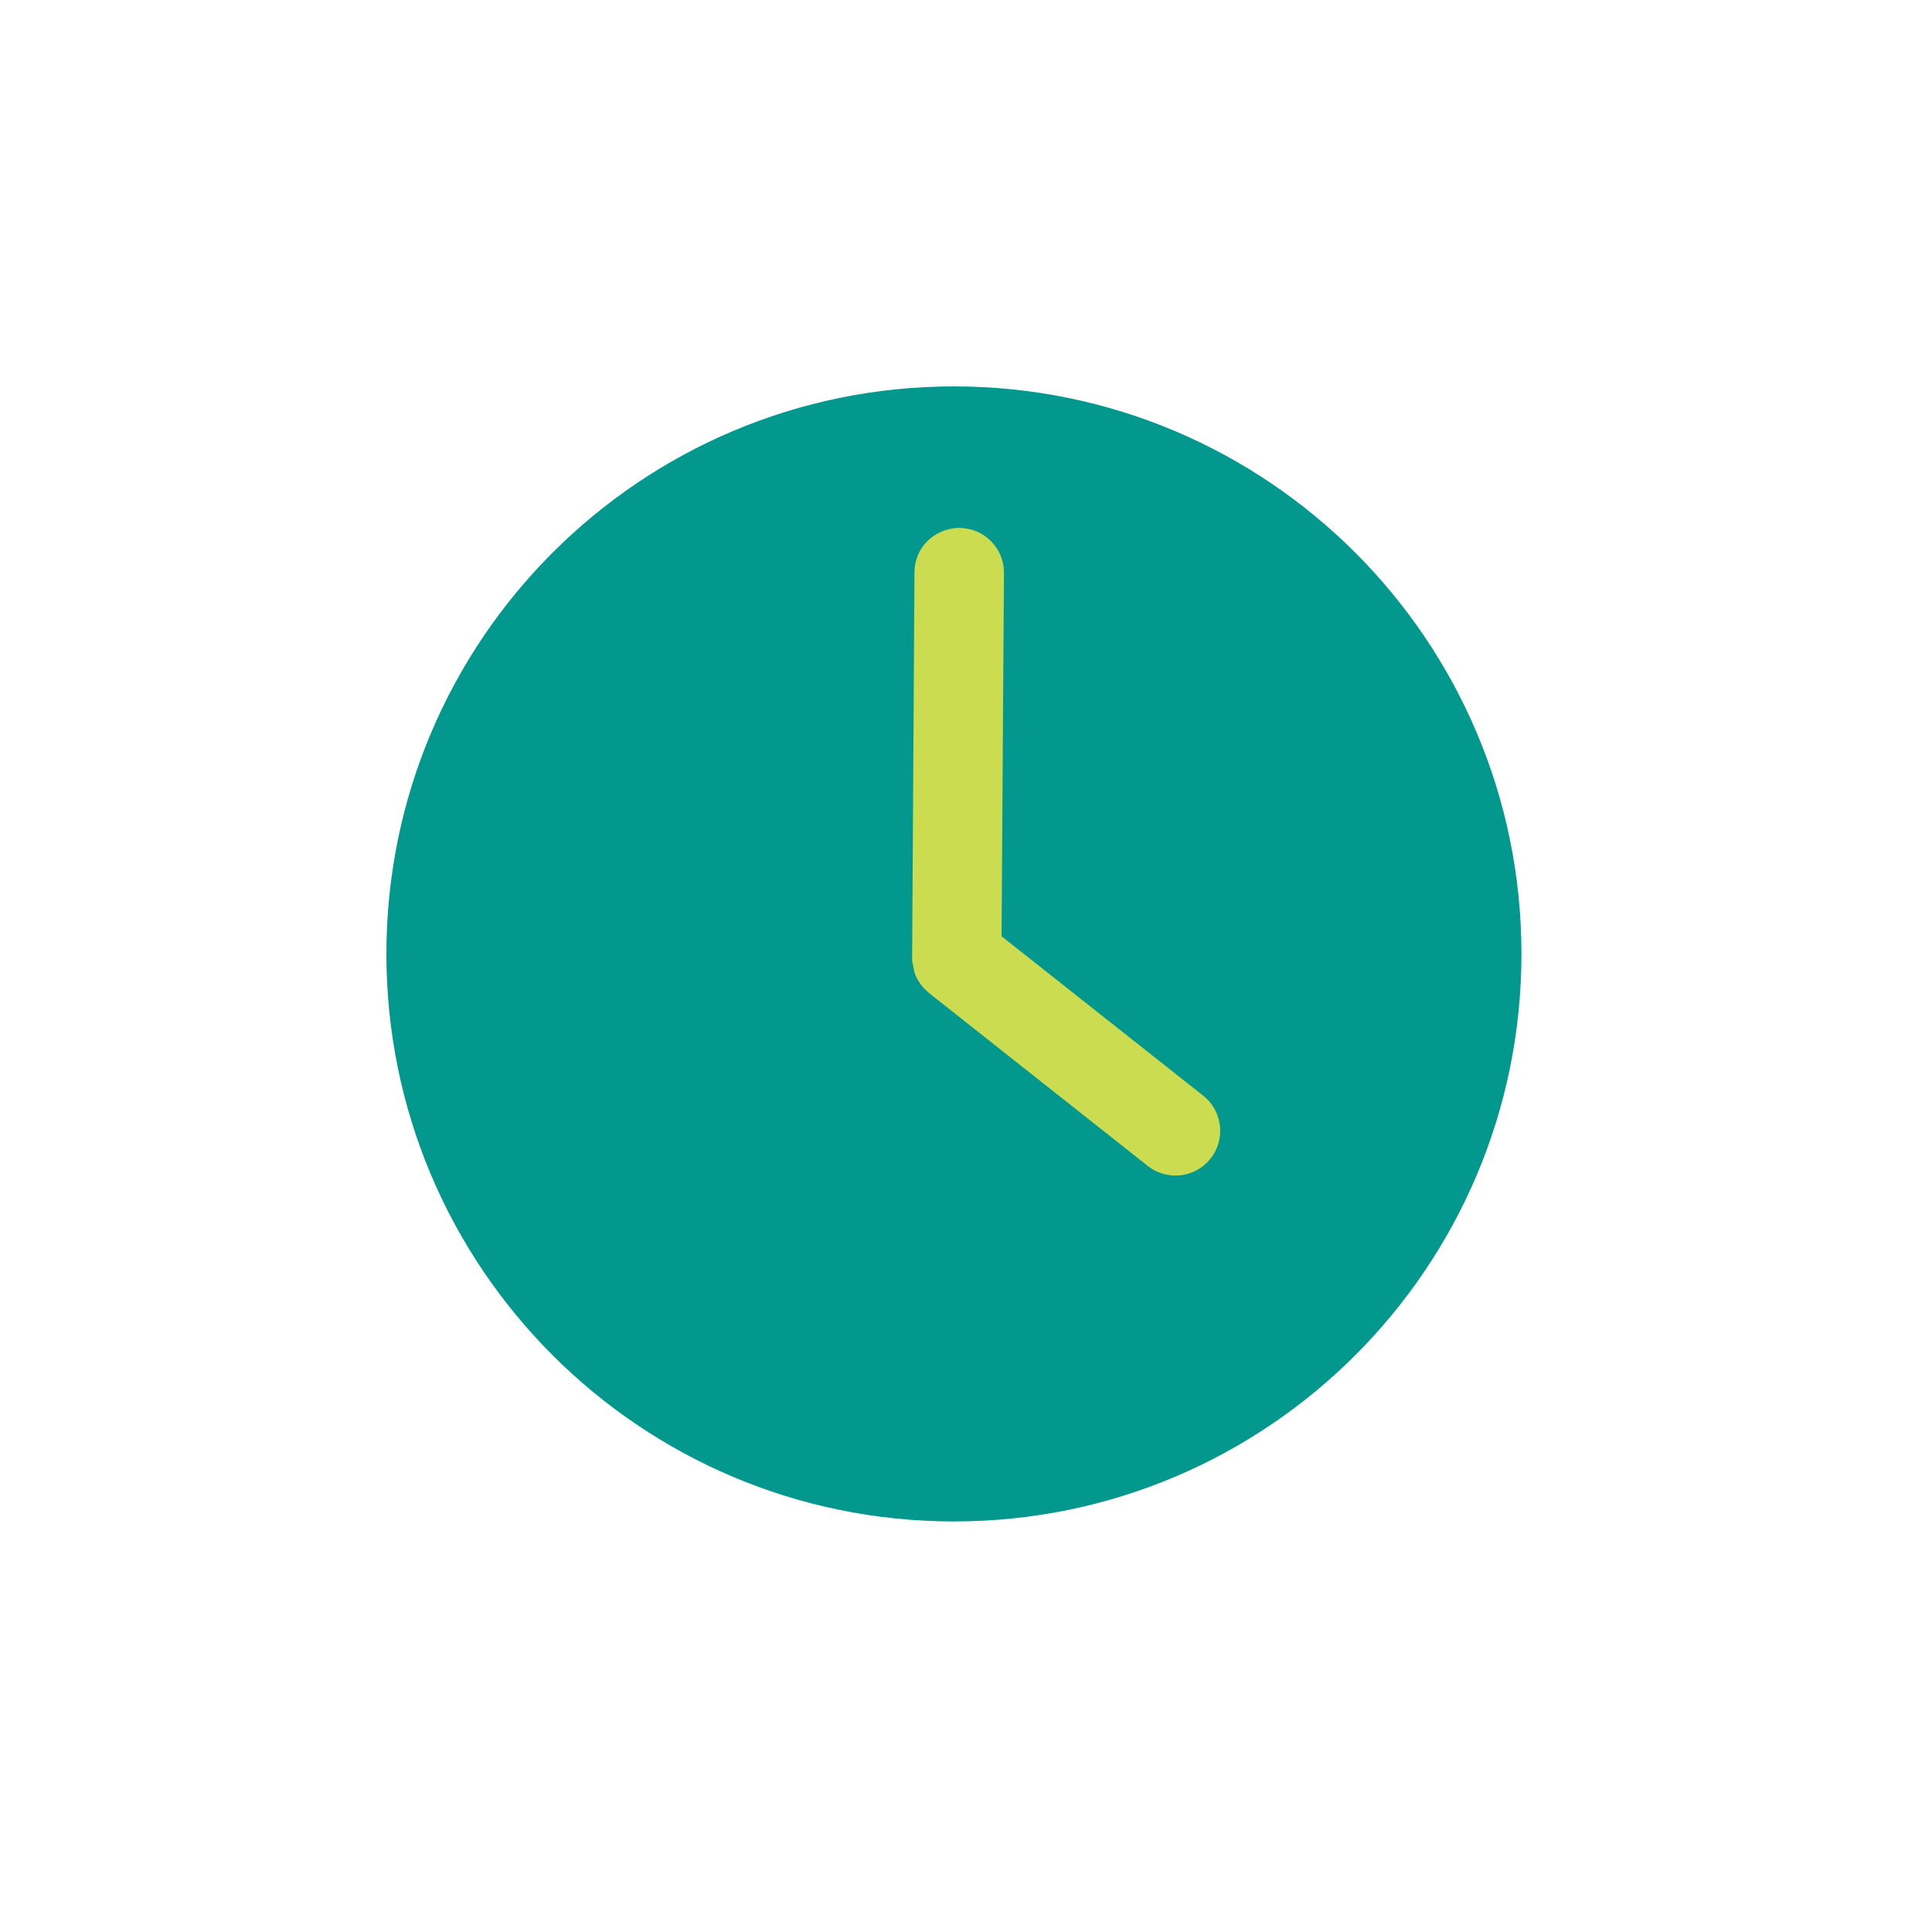 <svg width="80" height="80" viewBox="0 0 80 80" fill="none" xmlns="http://www.w3.org/2000/svg">
<path fill-rule="evenodd" clip-rule="evenodd" d="M63 39.5C63 52.48 52.48 63 39.5 63C26.52 63 16 52.48 16 39.5C16 26.52 26.52 16 39.5 16C52.48 16 63 26.52 63 39.5Z" fill="#03988E"/>
<path fill-rule="evenodd" clip-rule="evenodd" d="M49.824 45.371L41.472 38.769L41.572 23.726C41.575 23.23 41.385 22.763 41.038 22.41C40.691 22.058 40.225 21.862 39.702 21.859C38.664 21.89 37.872 22.681 37.866 23.698L37.769 39.795L37.871 40.283C37.891 40.342 37.916 40.398 37.941 40.453L38.024 40.608C38.059 40.665 38.097 40.721 38.129 40.764L38.233 40.893C38.279 40.946 38.329 40.993 38.461 41.114L47.527 48.279C47.858 48.54 48.253 48.676 48.673 48.676C49.243 48.676 49.774 48.42 50.126 47.974C50.435 47.585 50.571 47.101 50.514 46.608C50.456 46.119 50.212 45.679 49.824 45.371Z" fill="#CBDC50"/>
</svg>
